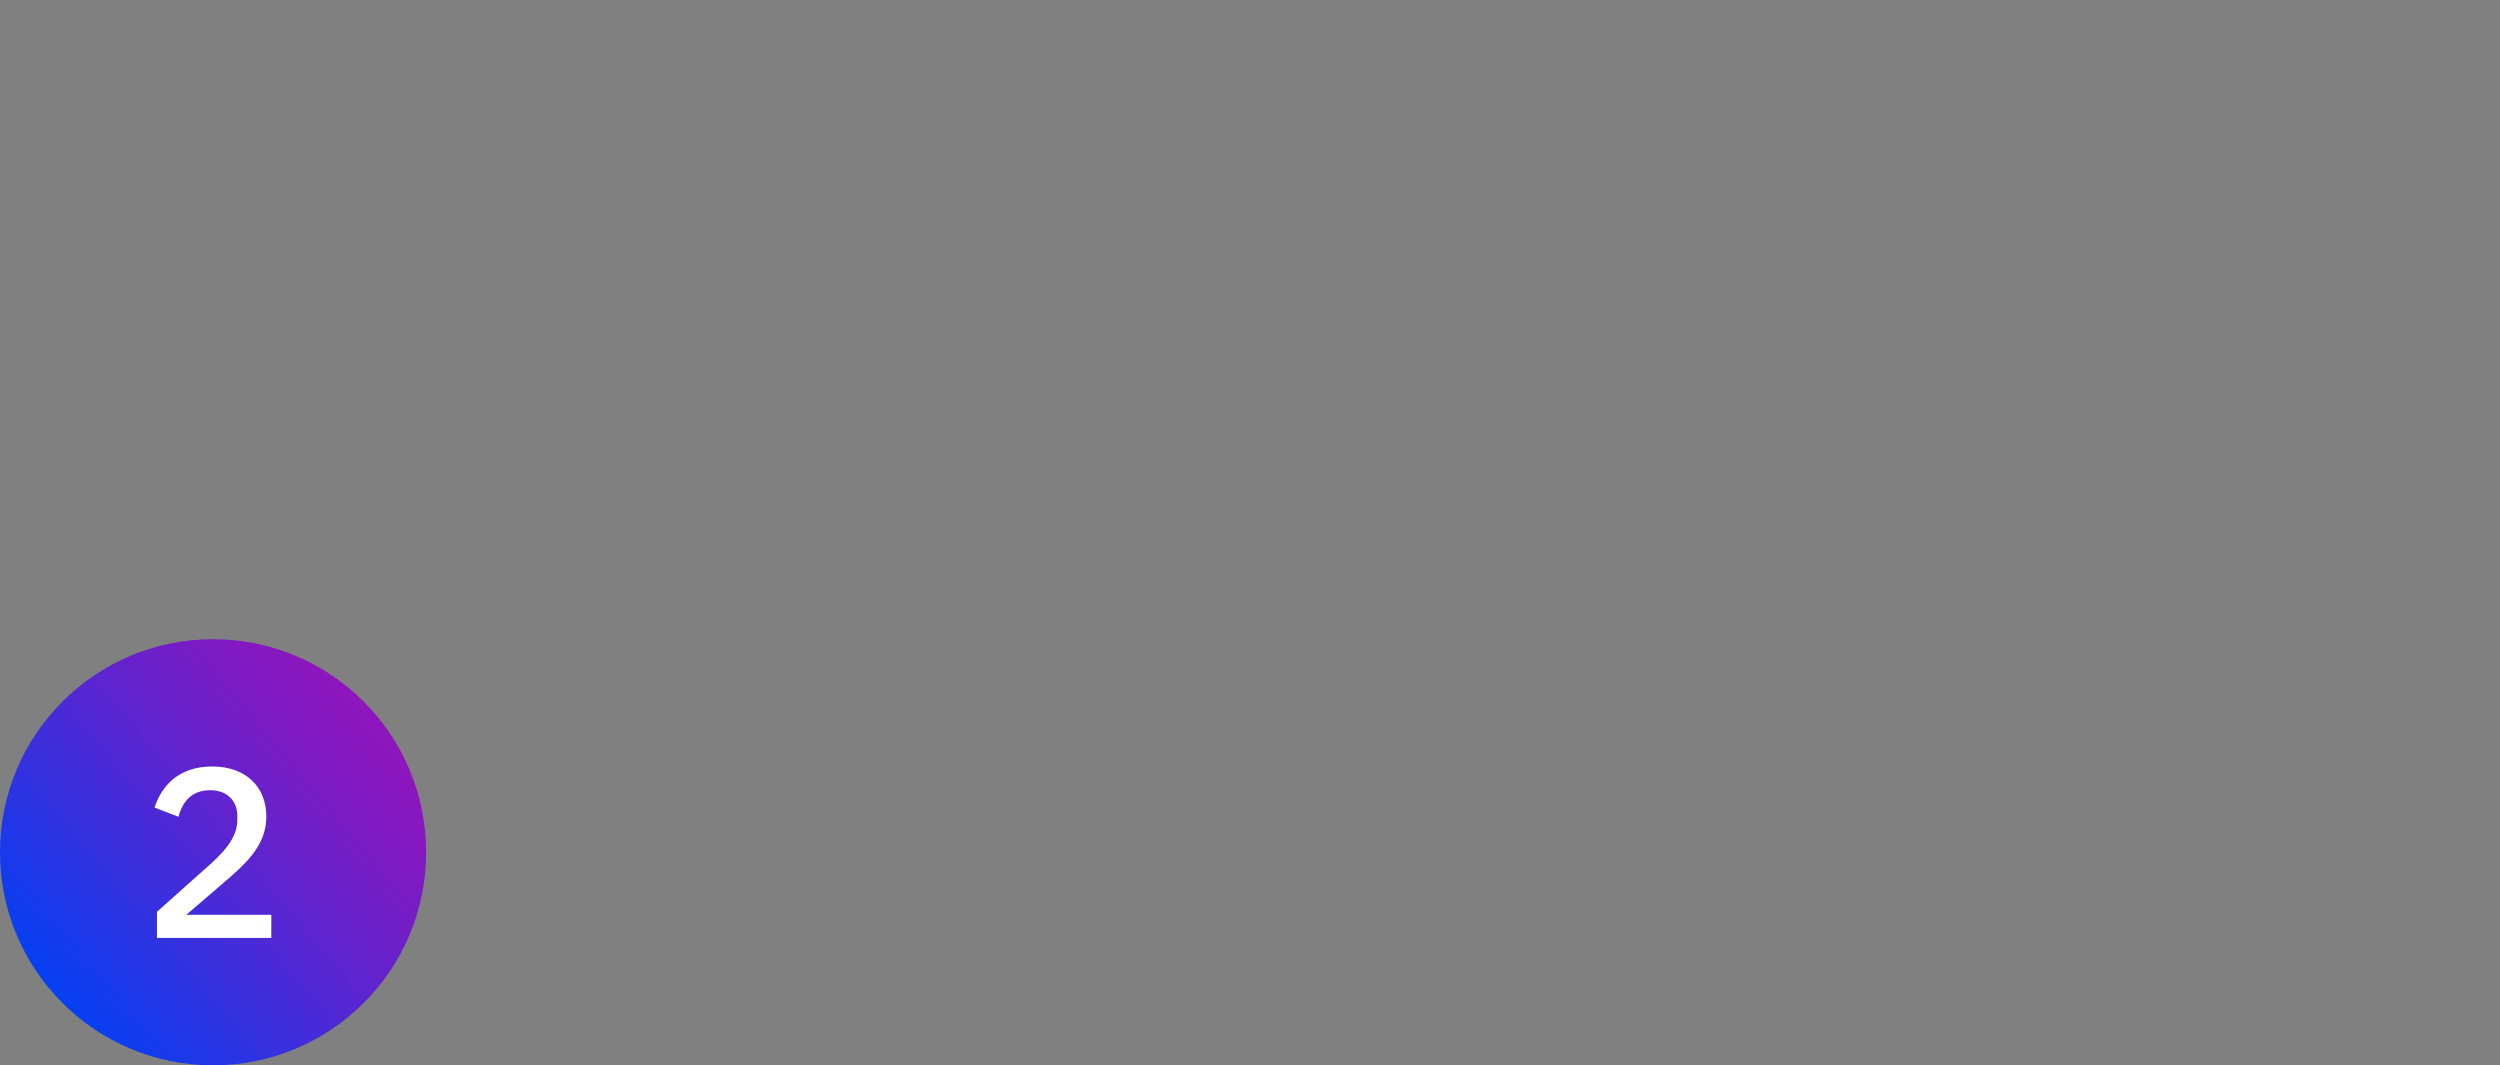 <?xml version="1.0" encoding="UTF-8"?>
<svg id="Ebene_2" data-name="Ebene 2" xmlns="http://www.w3.org/2000/svg" width="176" height="75" xmlns:xlink="http://www.w3.org/1999/xlink" viewBox="0 0 176 75">
  <rect x="0" y="0" width="176" height="75" fill="#808080" stroke="none"/>
  <defs>
    <style>
      .cls-1 {
        fill: none;
      }

      .cls-1, .cls-2, .cls-3 {
        stroke-width: 0px;
      }

      .cls-2 {
        fill: url(#Unbenannter_Verlauf_7);
      }

      .cls-3 {
        fill: #fff;
      }
    </style>
    <linearGradient id="Unbenannter_Verlauf_7" data-name="Unbenannter Verlauf 7" x1="3.51" y1="69.64" x2="26.49" y2="50.36" gradientUnits="userSpaceOnUse">
      <stop offset="0" stop-color="#0540f2"/>
      <stop offset=".15" stop-color="#1d38e8"/>
      <stop offset=".55" stop-color="#5b25d0"/>
      <stop offset=".85" stop-color="#8119c1"/>
      <stop offset="1" stop-color="#9015bc"/>
    </linearGradient>
  </defs>
  <g id="Ebene_2-2" data-name="Ebene 2">
    <rect class="cls-1" width="176" height="75"/>
    <g>
      <circle class="cls-2" cx="15" cy="60" r="15"/>
      <path class="cls-3" d="m19.11,66.03h-8.06v-1.84l3.79-3.38c1.19-1.07,1.87-2.02,1.87-3.11v-.22c0-1.14-.75-1.85-1.92-1.85-1.31,0-1.94.83-2.23,1.87l-1.68-.65c.49-1.5,1.68-2.89,4.06-2.89s3.81,1.46,3.81,3.52c0,1.92-1.27,3.18-2.84,4.52l-2.79,2.4h5.98v1.63Z"/>
    </g>
  </g>
</svg>